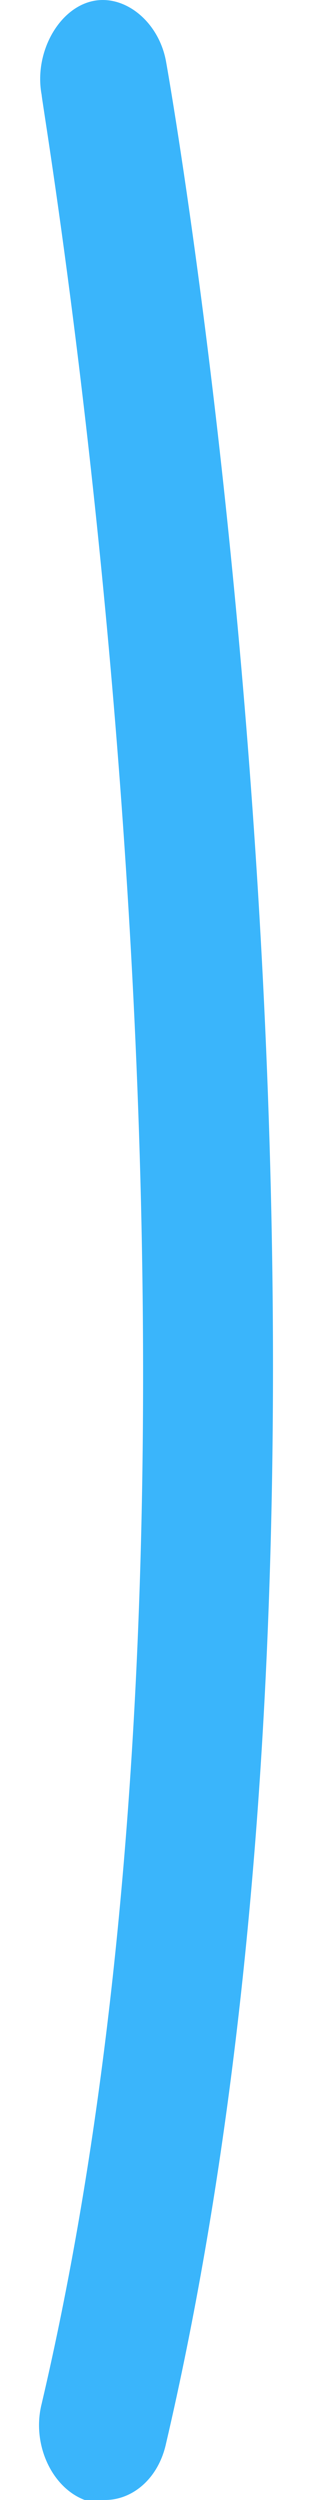 <svg width="4" height="32" viewBox="0 0 4 32" fill="none" xmlns="http://www.w3.org/2000/svg">
<path d="M1.314 32C1.314 32 1.151 32 1.086 32C0.664 31.841 0.404 31.285 0.534 30.769C3.46 18.296 0.534 1.374 0.534 1.215C0.436 0.698 0.729 0.142 1.151 0.023C1.574 -0.096 2.029 0.261 2.127 0.778C2.257 1.493 5.15 18.335 2.127 31.285C2.029 31.722 1.704 32 1.346 32H1.314Z" fill="#3AB5FB"/>
</svg>
